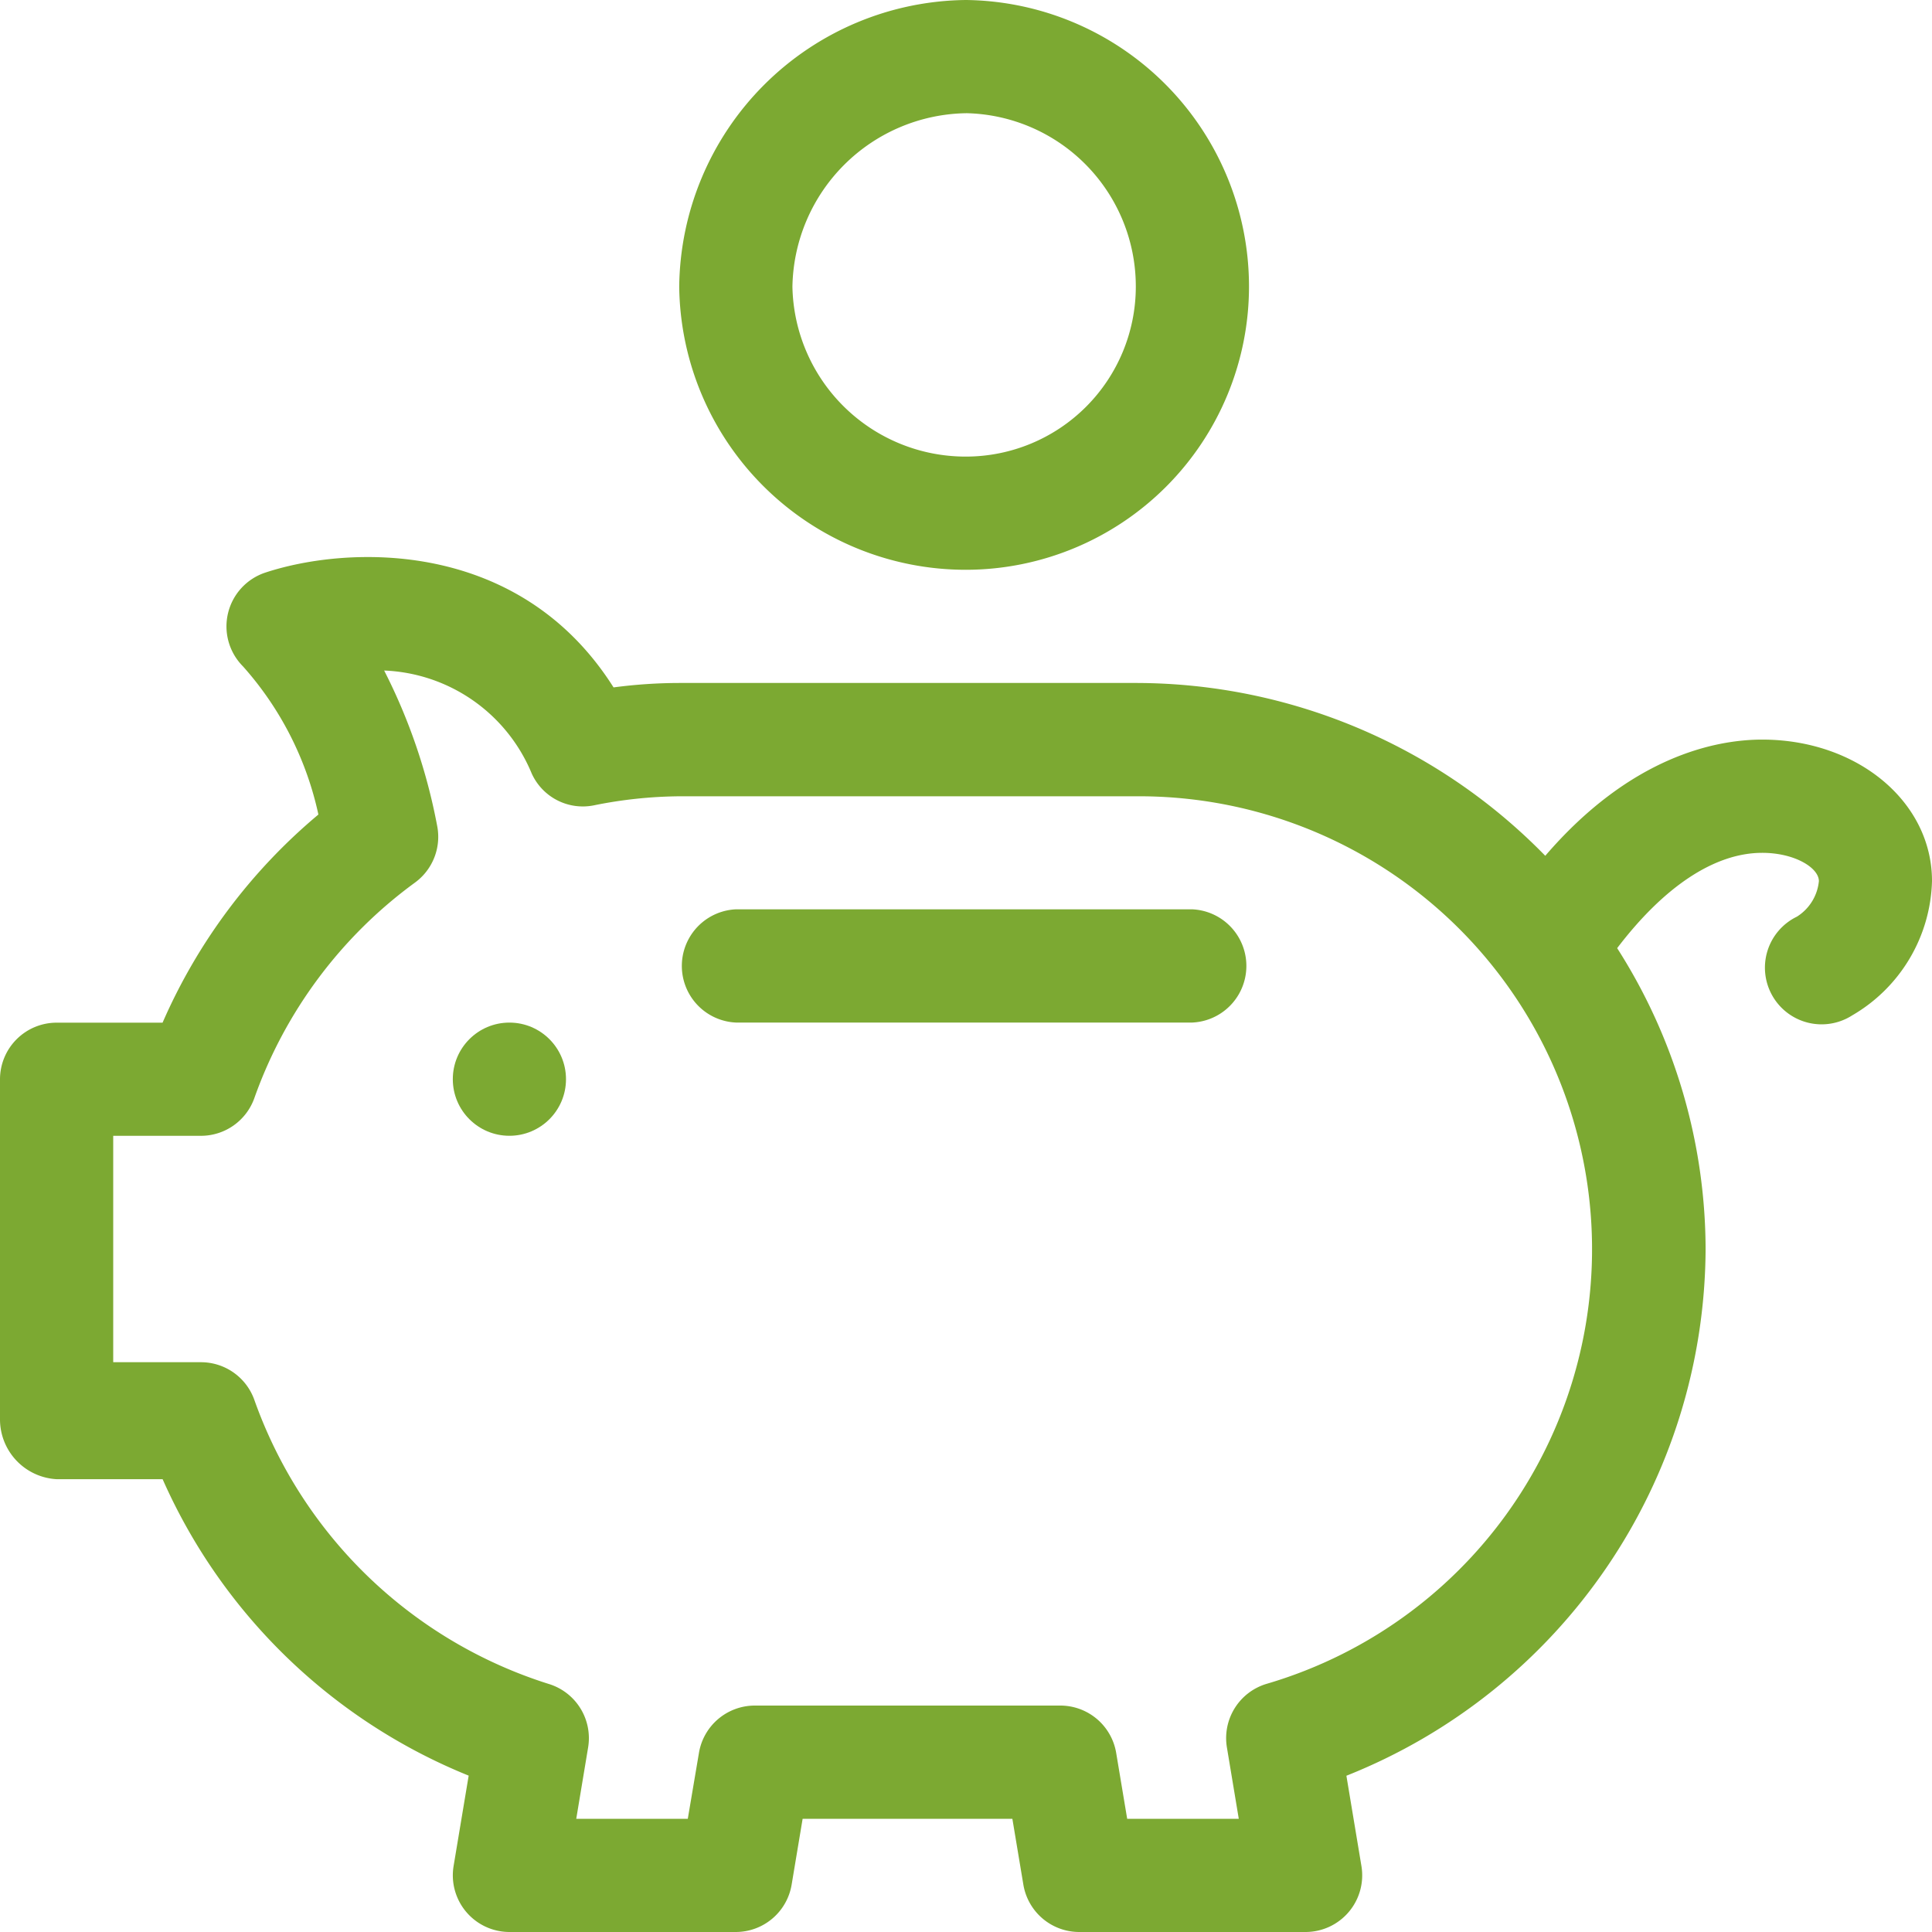 <svg xmlns="http://www.w3.org/2000/svg" width="75" height="75" viewBox="0 0 75 75"><g id="Raggruppa_75" data-name="Raggruppa 75" transform="translate(-3256 -3717)"><g id="save-money" transform="translate(3256 3717)"><path id="Tracciato_120" data-name="Tracciato 120" d="M68.408,28.711c-1.828,0-5.122.671-8.421,4.511a22.214,22.214,0,0,0-15.9-6.709H26.367a19.564,19.564,0,0,0-2.549.172c-3.659-5.789-10.3-5.519-13.518-4.457a2.2,2.2,0,0,0-.867,3.641,12.653,12.653,0,0,1,2.927,5.751A21.99,21.99,0,0,0,6.311,39.7H2.2a2.2,2.2,0,0,0-2.2,2.2V55.078a2.326,2.326,0,0,0,2.2,2.344H6.313A22.013,22.013,0,0,0,18.194,68.93l-.586,3.513A2.2,2.2,0,0,0,19.775,75h8.789a2.2,2.2,0,0,0,2.167-1.837l.427-2.558H39.3l.427,2.558A2.2,2.2,0,0,0,41.895,75h8.789a2.2,2.2,0,0,0,2.167-2.558l-.584-3.508A22.1,22.1,0,0,0,66.211,48.486a21.777,21.777,0,0,0-3.433-11.679c1.793-2.355,3.755-3.7,5.631-3.7,1.257,0,2.2.579,2.2,1.1a1.839,1.839,0,0,1-.854,1.378A2.2,2.2,0,1,0,71.9,39.418,6.217,6.217,0,0,0,75,34.2C75,31.123,72.105,28.711,68.408,28.711ZM49.158,65.37a2.2,2.2,0,0,0-1.53,2.463l.461,2.772H43.757l-.427-2.558a2.2,2.2,0,0,0-2.167-1.837H29.3a2.2,2.2,0,0,0-2.167,1.837L26.7,70.605H22.37l.461-2.772A2.2,2.2,0,0,0,21.3,65.37,17.794,17.794,0,0,1,9.873,54.342,2.2,2.2,0,0,0,7.8,52.881H4.395V44.092H7.8A2.2,2.2,0,0,0,9.873,42.63a17.66,17.66,0,0,1,6.24-8.371,2.2,2.2,0,0,0,.856-2.208,22.33,22.33,0,0,0-2.056-6.021,6.475,6.475,0,0,1,5.729,4,2.179,2.179,0,0,0,2.41,1.234,17.3,17.3,0,0,1,3.315-.352H44.092A17.583,17.583,0,0,1,49.158,65.37Z" fill="#7ca932"></path><circle id="Ellisse_5" data-name="Ellisse 5" cx="2.197" cy="2.197" r="2.197" transform="translate(17.578 39.697)" fill="#7ca932"></circle><path id="Tracciato_121" data-name="Tracciato 121" d="M37.5,22.119A11,11,0,0,0,48.486,11.133,11.125,11.125,0,0,0,37.5,0,11.251,11.251,0,0,0,26.367,11.133,11.125,11.125,0,0,0,37.5,22.119Zm0-17.725a6.726,6.726,0,0,1,6.592,6.738A6.6,6.6,0,0,1,37.5,17.725a6.726,6.726,0,0,1-6.738-6.592A6.852,6.852,0,0,1,37.5,4.395Z" fill="#7ca932"></path><path id="Tracciato_122" data-name="Tracciato 122" d="M46.289,35.3H28.564a2.2,2.2,0,0,0,0,4.395H46.289a2.2,2.2,0,0,0,0-4.395Z" fill="#7ca932"></path></g></g></svg>